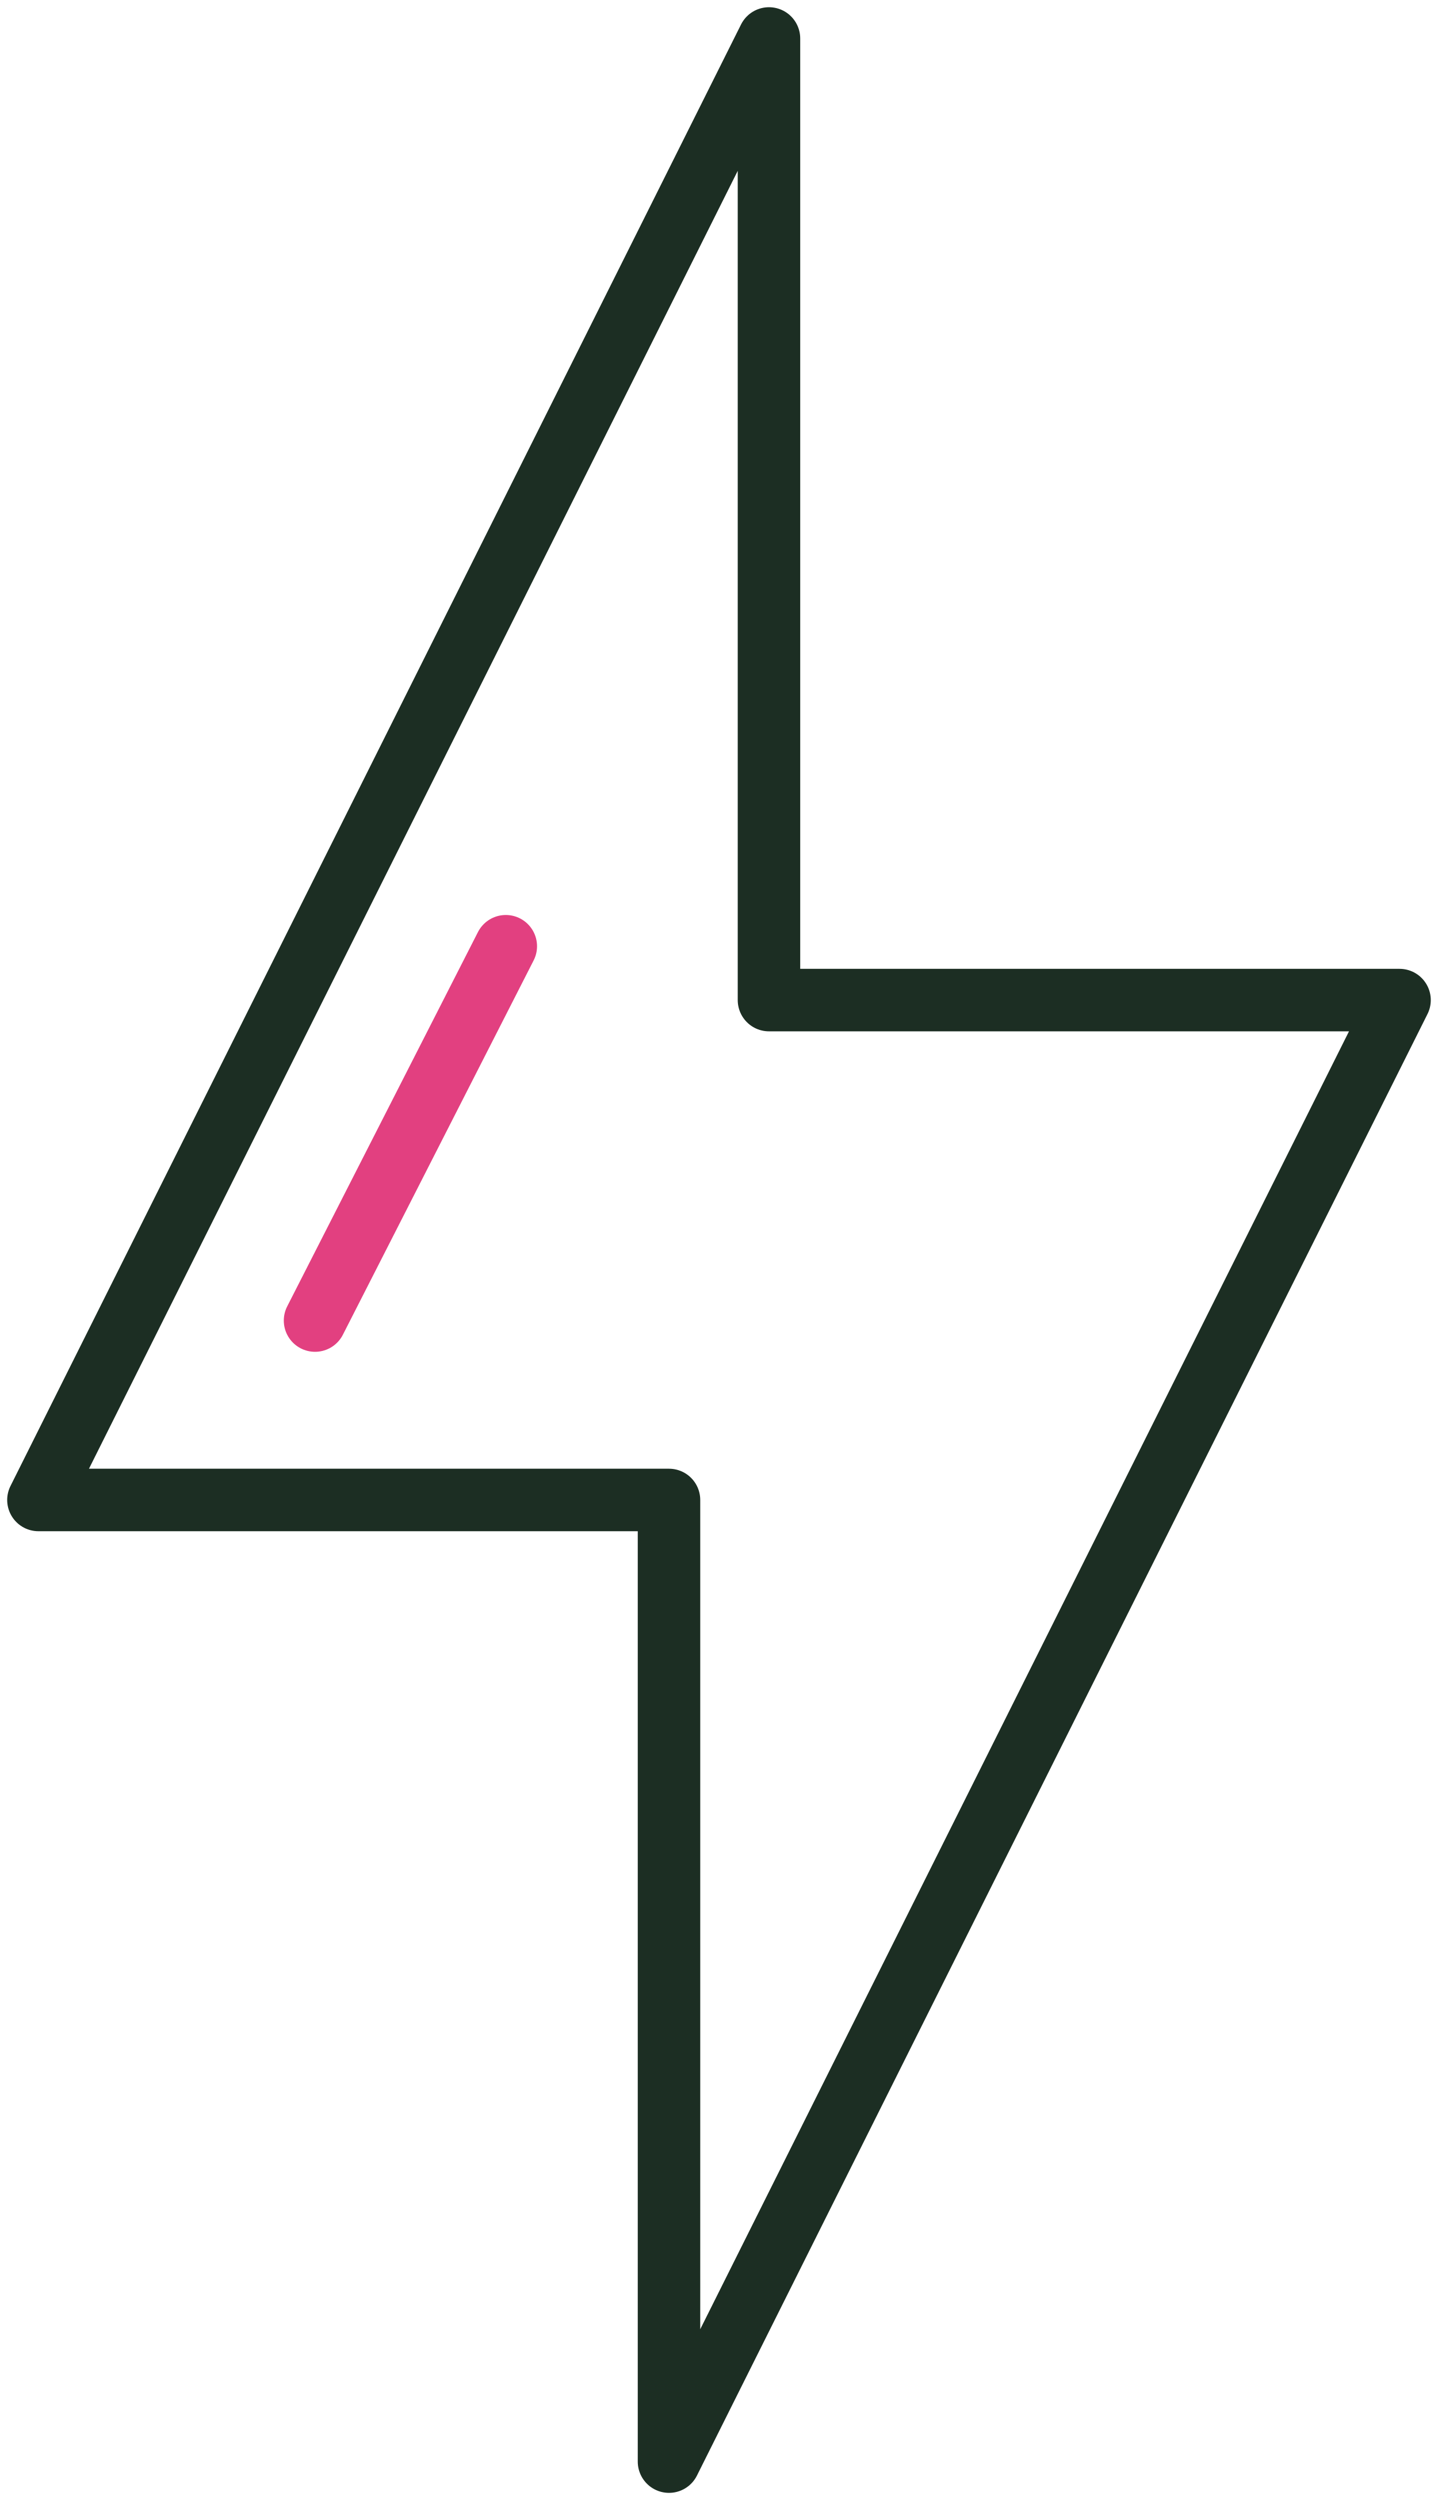 <?xml version="1.0" encoding="UTF-8"?>
<svg xmlns="http://www.w3.org/2000/svg" xmlns:xlink="http://www.w3.org/1999/xlink" id="Component_54_2" data-name="Component 54 – 2" width="46.029" height="80" viewBox="0 0 46.029 80">
  <defs>
    <clipPath id="clip-path">
      <rect id="Rectangle_671" data-name="Rectangle 671" width="46.029" height="80" fill="none"></rect>
    </clipPath>
  </defs>
  <g id="Group_751" data-name="Group 751">
    <g id="Group_750" data-name="Group 750" clip-path="url(#clip-path)">
      <path id="Path_2542" data-name="Path 2542" d="M44.568,31.771H24.384V1L1,47.767H21.184V78.539Z" transform="translate(0.23 0.231)" fill="none" stroke="#1c2e23" stroke-linecap="round" stroke-linejoin="round" stroke-width="2"></path>
    </g>
  </g>
  <line id="Line_252" data-name="Line 252" y1="11.978" x2="6.106" transform="translate(10.084 30.279)" fill="none" stroke="#e24080" stroke-linecap="round" stroke-linejoin="round" stroke-width="2"></line>
</svg>
